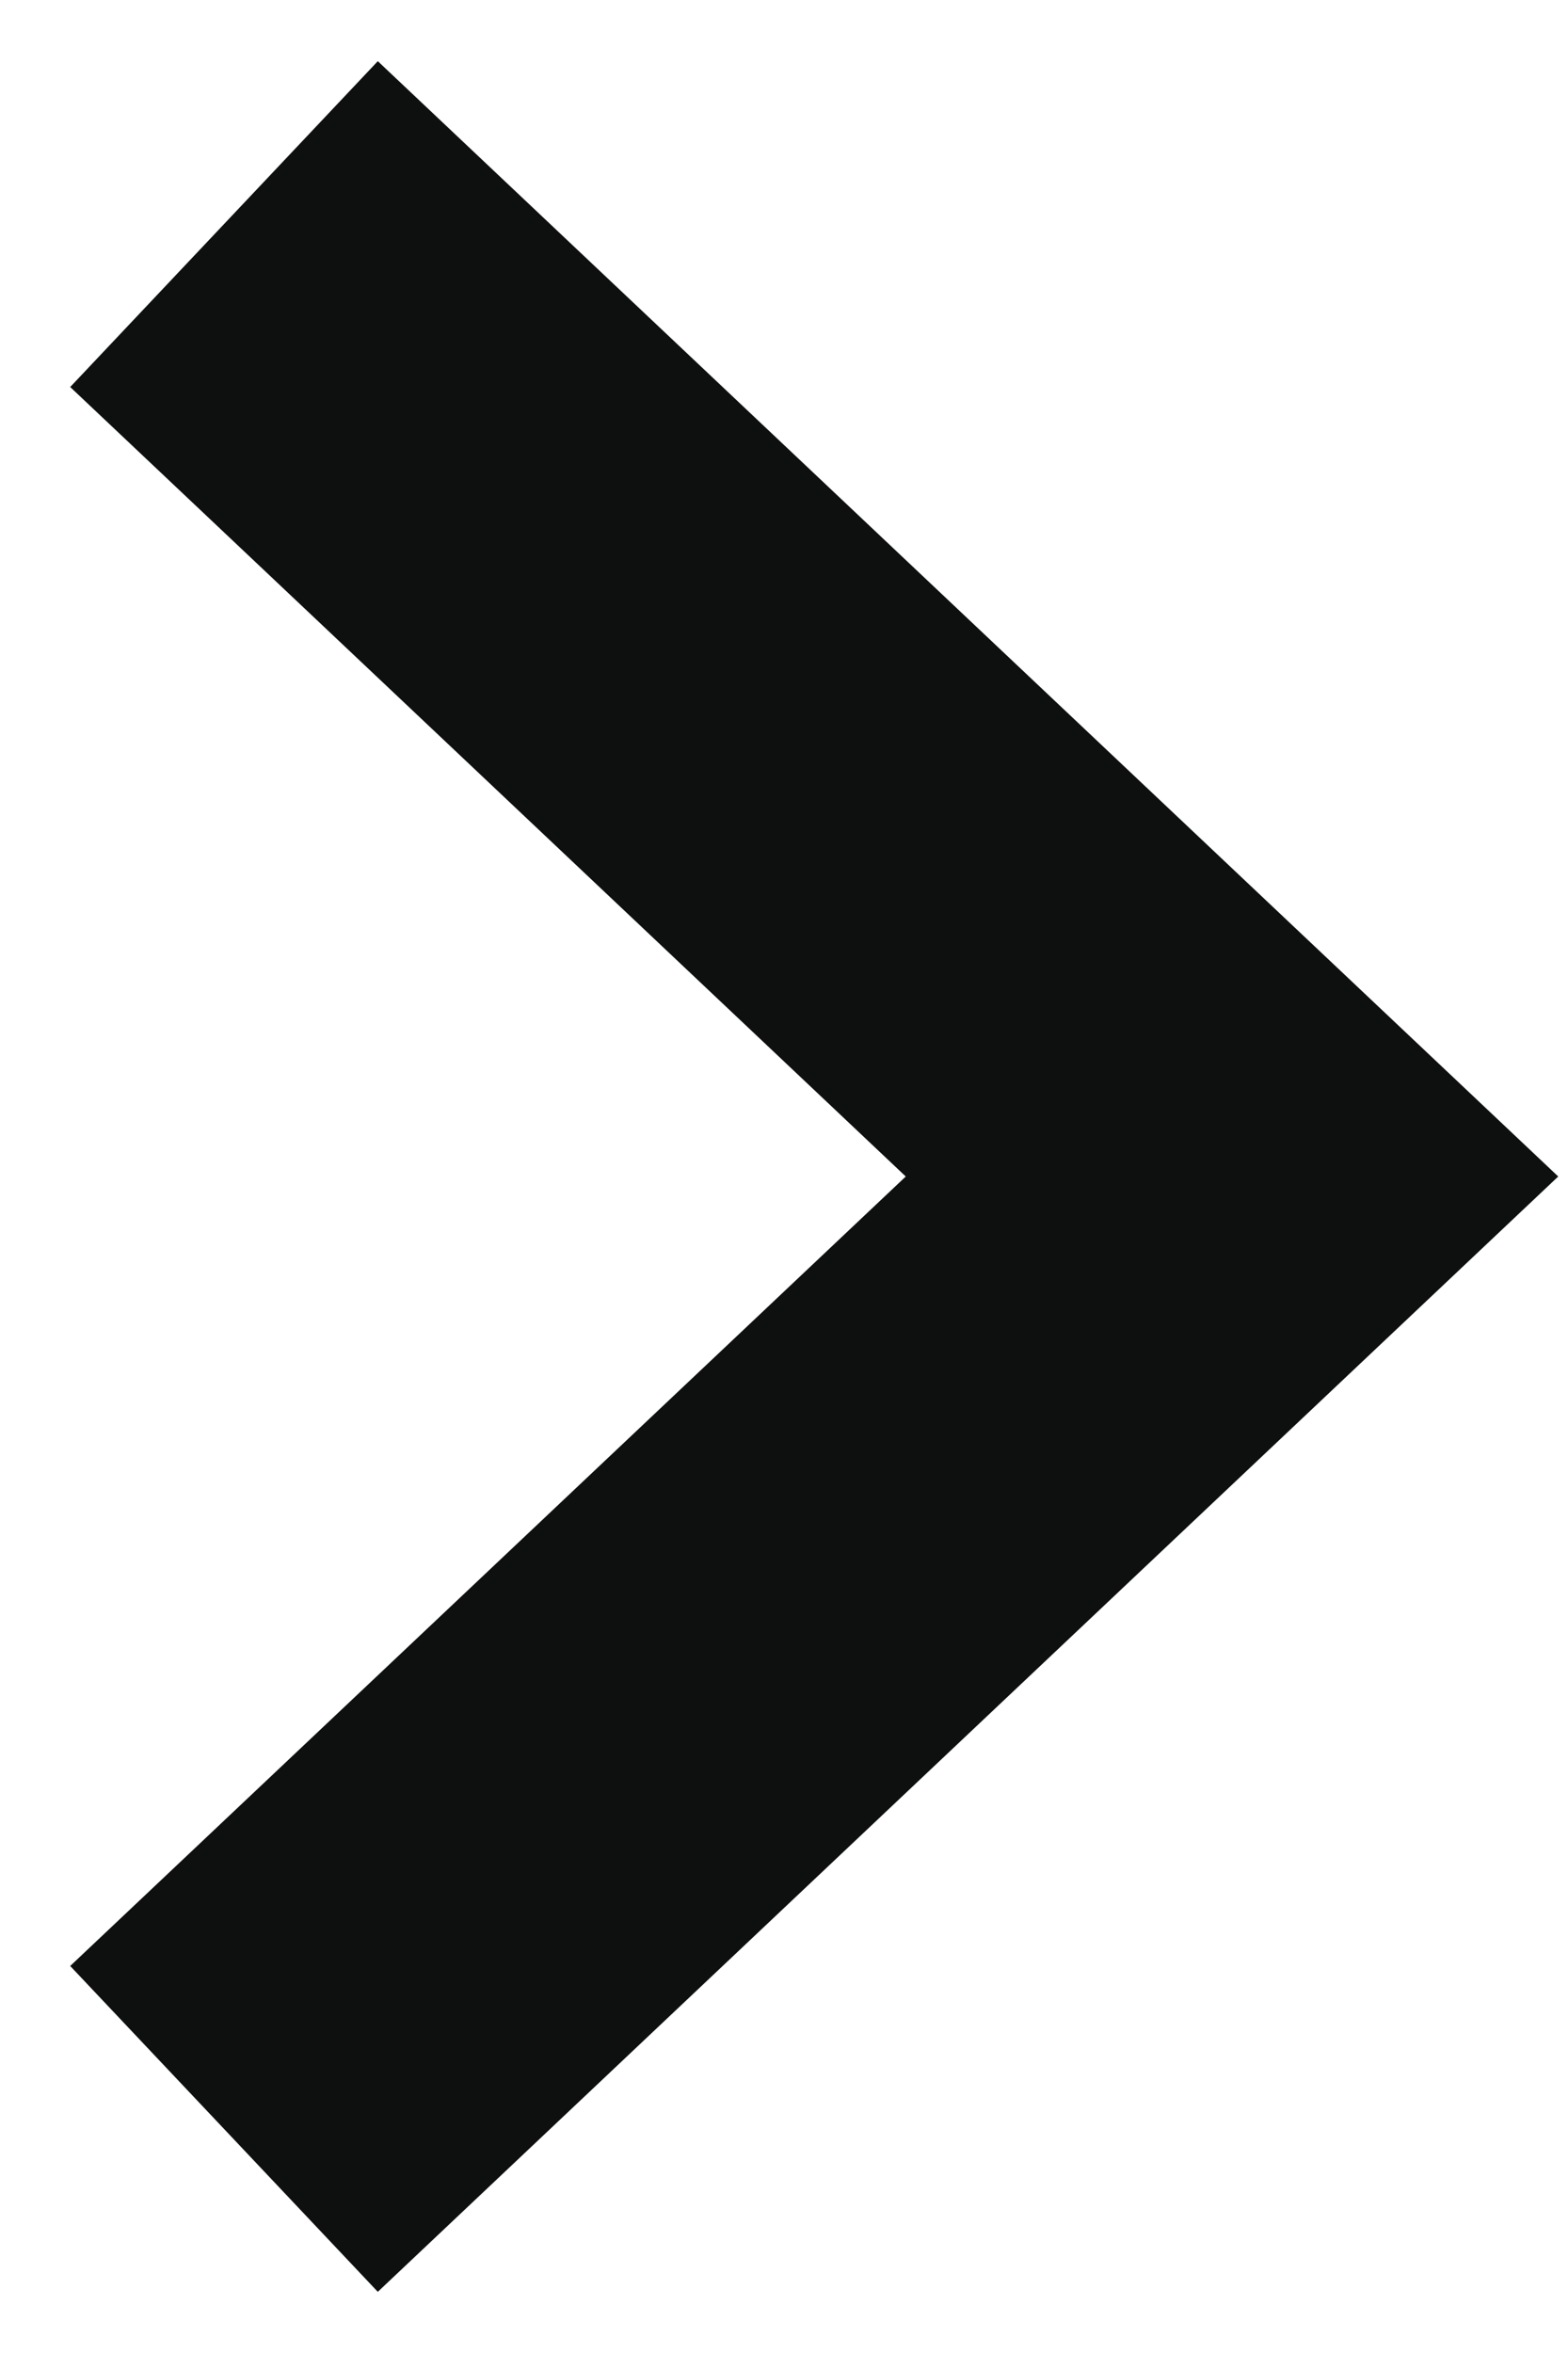 <?xml version="1.0" encoding="UTF-8"?>
<svg width="14px" height="21px" viewBox="0 0 14 21" version="1.1" xmlns="http://www.w3.org/2000/svg" xmlns:xlink="http://www.w3.org/1999/xlink">
    <title>Chevron</title>
    <desc>Chevron</desc>
    <g id="Desktop" stroke="none" stroke-width="1" fill="none" fill-rule="evenodd">
        <polyline id="Path" stroke="#0e0f0f" stroke-width="4" transform="translate(6.5, 10.5) rotate(-90) translate(-6.5, -10.5) " points="-2 6 6.5 15 15 6"></polyline>
    </g>
</svg>